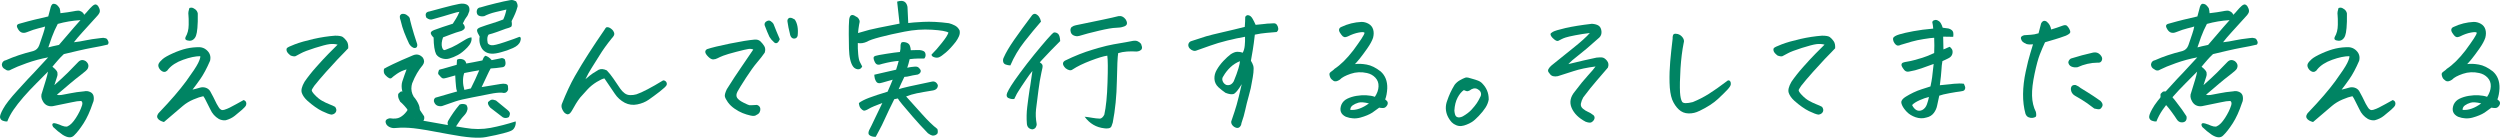 <?xml version="1.0" encoding="UTF-8"?><svg id="_レイヤー_2" xmlns="http://www.w3.org/2000/svg" viewBox="0 0 599.04 33"><defs><style>.cls-1{fill:#008463;stroke-width:0px;}</style></defs><g id="_レイヤー_1-2"><path class="cls-1" d="M14.05,29.78c1.13.54,1.86.69,2.2.46.6-.26,1.24-.91,1.93-1.97.68-1.05,1.18-2.07,1.49-3.06.14-.49.07-.83-.22-1.02-.58,0-1.35.11-2.32.33-.97.22-2.32.5-4.05.83-.58.16-1.12.16-1.62-.02s-.9-.53-1.19-1.07c-.43-.73-.49-1.44-.18-2.14.41-1.31.72-2.33.94-3.06.22-.73.37-1.36.47-1.9-.77.8-1.69,1.73-2.77,2.79-1.08,1.07-2.11,2.17-3.1,3.3-.98,1.14-1.79,2.16-2.41,3.08-.62.91-1.12,1.84-1.48,2.78-.34.02-.69-.04-1.06-.18-.37-.14-.59-.4-.67-.77-.07-.38.18-1.08.76-2.11.55-1.03,1.7-2.51,3.46-4.43.96-1.05,1.79-1.96,2.48-2.71.58-.63,1.07-1.15,1.48-1.55.89-.94,2-2.14,3.35-3.62-1.75.33-3.47.79-5.15,1.39-1.68.6-2.89,1.1-3.64,1.49-.55.38-1.07.36-1.55-.04-.48-.23-.73-.61-.76-1.12.07-.59.41-.94,1.01-1.05,1.87-.84,4.04-1.57,6.52-2.18.7-.21,1.18-.68,1.44-1.41l.9-2.64c.24-.7.41-1.31.5-1.83-.34.12-.88.26-1.62.44-.74.18-1.64.47-2.7.9-1.01.42-1.76.12-2.27-.91-.34-.61-.17-.98.5-1.12,1.49-.42,2.68-.74,3.56-.95.89-.21,1.98-.47,3.28-.77l.47-1.76c.17-.84.43-1.27.79-1.27s.66.12.9.35c.24.23.43.48.58.74.1.38.16.76.18,1.16,1.37-.16,2.35-.3,2.93-.42.59-.12,1.02-.18,1.3-.19.28-.01.56.08.85.26.29.19.49.43.61.74.34-.33.65-.67.95-1.04.3-.36.63-.71.99-1.04.14-.14.32-.26.52-.35.2-.09.4-.07.59.07.22.12.41.39.58.83.17.43.17.8,0,1.11-.17.31-.36.56-.58.77-1.42,1.57-2.57,2.84-3.46,3.81-.89.97-1.57,1.78-2.05,2.41.91-.09,1.86-.25,2.84-.46.86-.19,2.03-.36,3.49-.53l.72-.07c.48.05.78.15.9.32.12.16.22.36.31.6.08.23.03.47-.16.7-.91.23-2.17.49-3.78.77-.89.16-1.99.4-3.31.7-1.01.23-2.15.5-3.42.81-.55.52-1.01.98-1.37,1.41-.22.26-.47.55-.76.88-.19.23-.4.48-.61.74.67.52,1.07.96,1.19,1.34.07.35.05.7-.07,1.04-.12.34-.34,1.01-.65,2.02,1.3-1.15,2.39-2.16,3.28-3.04.89-.88,1.7-1.72,2.45-2.51.53-.54,1.13-.6,1.8-.18.65.54.79,1.15.43,1.83-.14.26-.68.74-1.6,1.44s-1.78,1.39-2.57,2.06-1.86,1.58-3.2,2.72c.29.09.65.11,1.1.04.44-.07,1.15-.2,2.12-.4.97-.2,2.08-.36,3.33-.47.5-.12,1-.06,1.48.18.48.23.75.62.81,1.16.06.54,0,1.01-.2,1.41-.67,2.02-1.42,3.66-2.25,4.94-.83,1.28-1.58,2.23-2.25,2.87-.62.66-1.54.61-2.74-.14-.79-.54-1.55-1.16-2.27-1.86-.24-.38-.28-.65-.11-.83.17-.18.64-.11,1.4.19ZM11.57,11.36c.55-.16,1.4-.36,2.56-.6,1.66-1.94,2.88-3.37,3.67-4.27.79-.9,1.28-1.46,1.48-1.67-1.9.12-3.71.42-5.44.91-.14.26-.4.79-.77,1.58-.37.8-.87,2.14-1.49,4.04Z"/><path class="cls-1" d="M48,13.46c-1.15,0-2.53.29-4.12.86-1.6.57-2.79,1.34-3.58,2.3-.12.23-.32.42-.59.54-.28.13-.58.09-.92-.12-.31-.19-.55-.46-.72-.81-.17-.35-.18-.68-.04-.98.17-.33.48-.69.94-1.09.46-.4,1.27-.86,2.45-1.39,1.18-.53,2.27-.91,3.28-1.14,1.01-.23,2.08-.34,3.2-.32.58.05,1.08.25,1.51.6.43.35.73.74.88,1.18.16.43.17.92.05,1.46-.79,1.83-1.58,3.3-2.36,4.41-.78,1.11-1.4,1.95-1.85,2.51.62-.14,1.21-.29,1.76-.46.46-.14.91-.14,1.37,0,.46.14.82.41,1.08.81.6,1.08,1,1.85,1.21,2.32.2.47.49.98.85,1.55.34.59.77.8,1.3.63.53-.16.98-.35,1.35-.54.37-.2.9-.48,1.58-.84.68-.36,1.27-.69,1.75-.97.31.12.51.29.59.53.08.23.08.47-.02.72-.1.25-.42.61-.97,1.09-.55.48-1.13.96-1.73,1.44-.6.48-1.33.84-2.2,1.07-.58.05-1.12-.06-1.62-.32-.91-.54-1.6-1.31-2.05-2.32-.6-1.15-.97-1.87-1.1-2.18-.13-.3-.32-.62-.56-.95-.62.12-1.42.38-2.38.79-.96.41-1.8.92-2.52,1.53-1.49,1.27-3,2.55-4.54,3.87-.34-.09-.64-.21-.9-.35-.26-.14-.47-.33-.61-.56-.14-.23-.16-.49-.04-.77.12-.28.26-.49.43-.63,2.76-2.88,4.9-5.37,6.43-7.45,1.52-2.09,2.48-3.54,2.88-4.36.4-.82.57-1.37.52-1.65ZM44.47,8.86c.48-.8.73-1.76.74-2.9.01-1.14,0-1.89-.05-2.25-.05-.36-.05-.67,0-.93.07-.33.13-.57.18-.74.02-.14.19-.21.5-.21.29,0,.6.14.94.4.34.27.54.6.61,1,.02,1.45,0,2.61-.09,3.48-.08.87-.19,1.45-.31,1.76-.12.4-.33.72-.63.97-.3.25-.65.35-1.04.32s-.67-.12-.81-.26-.16-.35-.04-.63Z"/><path class="cls-1" d="M80.88,10.69c-.6-.16-1.25-.2-1.94-.11-.7.09-1.86.4-3.49.91-1.63.52-2.76.95-3.38,1.3-.62.35-1.04.57-1.26.67-.22.09-.6.05-1.15-.14-.53-.4-.84-.75-.94-1.05-.1-.3-.09-.54.02-.72s.74-.49,1.91-.93c1.16-.44,2.65-.87,4.46-1.28,1.81-.41,3.55-.67,5.2-.79.94,0,1.55.11,1.85.33.3.22.6.54.9.95.3.41.43.99.38,1.74-.34.38-.66.72-.97,1.02-.31.31-.82.82-1.51,1.55-.7.73-1.64,1.76-2.83,3.09s-2.13,2.45-2.83,3.34c-.29.42-.48.74-.58.95-.1.21.14.62.72,1.23.58.61,1.16,1.08,1.75,1.41.59.33,1.17.6,1.75.83.58.22,1.03.43,1.37.62.31.45.37.85.18,1.21-.19.36-.54.58-1.04.65-.46-.05-1.21-.33-2.27-.84-1.06-.52-2.22-1.34-3.49-2.46-.7-.63-1.15-1.27-1.37-1.92-.22-.64,0-1.53.65-2.65.77-1.12,1.7-2.31,2.81-3.55,1.1-1.24,2.08-2.3,2.93-3.16.85-.87,1.58-1.59,2.18-2.18Z"/><path class="cls-1" d="M101.62,27.84c.1.44.04.81-.16,1.09-.2.28-.55.41-1.03.39-.48-.02-.88-.29-1.19-.81-.19-.33-.64-.97-1.35-1.93s-1.37-1.7-2-2.21c-.29-.49-.45-.91-.49-1.27-.04-.35,0-.59.11-.7.11-.12.25-.25.41-.39.1-.07.23-.11.4-.11.14,0,.31.02.5.07.65.47,1.34,1.17,2.07,2.09.73.93,1.28,1.66,1.66,2.2.37.54.73,1.07,1.06,1.58Z"/><path class="cls-1" d="M97.42,16.63c-.86.23-1.63.59-2.3,1.05-.67.47-1.09.8-1.26.98-.17.16-.38.18-.65.05-.26-.13-.56-.37-.9-.74-.34-.36-.43-.86-.29-1.49.24-.16.94-.53,2.11-1.09,1.16-.56,2.78-1.28,4.84-2.14.91-.37,1.7-.18,2.38.6.19.33.28.63.27.9-.01.27-.11.54-.31.83-.53.63-1,1.3-1.4,1.99-.41.69-.79,1.49-1.15,2.41-.07.21-.12.41-.14.6-.14.89.02,1.75.5,2.57.55.63.97,1.31,1.26,2.04.29.73.25,1.37-.13,1.92-.37.55-.71,1-1.03,1.35,1.3.3,3.13.66,5.51,1.05.89.14,1.75.29,2.59.46-.02-.07-.05-.21-.07-.4-.02-.2.02-.4.14-.62.77-1.34,1.68-2.64,2.74-3.9.53-.21,1.07-.19,1.62.07.31.52.37.97.18,1.37-.07.37-.36.82-.86,1.34-.48.49-1.08,1.31-1.8,2.46l2.16.35c2.11.37,4.15.37,6.12,0,1.97-.38,3.97-.89,6.01-1.55.07.37.02.78-.16,1.23-.18.44-.43.75-.74.91-.29.19-.96.42-2.02.7-1.06.28-2.45.59-4.18.91-1.73.35-4.67.13-8.84-.67-4.16-.8-7-1.28-8.5-1.44-1.5-.16-2.89-.19-4.16-.07-.41.07-.82.05-1.24-.07-.42-.12-.77-.34-1.06-.67-.53-.87-.28-1.4.76-1.58,1.03.16,1.84.09,2.43-.23.59-.32,1.11-.78,1.57-1.39.41-.47.49-1.07.25-1.79-.24-.73-.44-1.2-.61-1.41-.31-.61-.54-1.18-.68-1.72-.19-.82-.19-1.56,0-2.21.36-1.1.71-2.09,1.04-2.95ZM98.03,10.48c-.46-.98-.85-1.89-1.17-2.71-.32-.82-.62-1.79-.88-2.92-.12-.26-.18-.54-.18-.84s.16-.53.47-.67c.41-.07.79,0,1.13.21.35.21.61.47.77.77,0,.14.16.79.47,1.95.31,1.16.76,2.6,1.33,4.31.05.28.02.5-.09.67-.11.16-.28.25-.52.25s-.49-.11-.74-.32-.45-.44-.59-.7ZM112.97,8.96c.14.77-.19,1.58-.99,2.41-.8.83-1.56,1.44-2.27,1.81-.71.38-1.39.66-2.03.84-.55.16-1.13.16-1.75-.02s-1.09-.51-1.42-1c-.38-.77-.59-2.11-.61-4.01-.36-.33-.58-.65-.67-.97-.08-.32.19-.59.81-.83,1.18-.44,2.66-.95,4.46-1.51.24-.37.49-.77.76-1.2s.54-.97.83-1.65c-.34.02-1.03.2-2.09.53-1.06.33-2.47.74-4.25,1.23-.5.21-1.03.09-1.58-.35-.38-.89-.12-1.39.79-1.51,2.21-.61,4-1.08,5.36-1.42,1.37-.34,2.24-.49,2.63-.44,1.18.09,1.68.69,1.51,1.79-.24.73-.46,1.2-.67,1.42-.2.22-.5.73-.88,1.53.29.31.44.62.47.93.02.32-.24.6-.79.86-.94.26-1.76.53-2.47.81-.71.28-1.36.53-1.96.74-.34.96-.41,1.76-.23,2.39s.51.81.99.53c.94-.33,1.8-.72,2.59-1.18s1.45-.85,1.98-1.18c.53-.33,1.02-.52,1.48-.56ZM109.26,20.6c-.07-.63-.13-1.48-.18-2.53-.86.23-1.52.42-1.98.56-.46.14-.79.19-1.01.14-.22-.05-.58-.39-1.08-1.02-.05-.26,0-.55.14-.88l.07-.14.32-.11c.43-.09.86-.21,1.3-.35l2.59-.74c.02-.49.05-.87.07-1.12v-.07c.12-.12.3-.19.54-.21.19-.02.41-.01.65.04.58.12.92.47,1.04,1.05.48-.09,1.06-.2,1.75-.32.68-.12,1.39-.26,2.11-.42.07-.21.16-.42.27-.63.11-.21.26-.37.45-.49.5.12,1.01.47,1.51,1.05.86-.16,1.56-.3,2.09-.42.34-.14.68-.07,1.04.21.19.54.23.99.13,1.35-.11.36-.39.56-.85.58-.89.14-1.78.23-2.66.28-.26.45-.52.95-.77,1.51-.25.56-.71,1.55-1.39,2.95,1.54-.23,3.04-.48,4.5-.74.48-.09.89-.1,1.24-.02.35.08.53.25.56.51.02.26.04.49.05.7s-.1.45-.34.7c-.24.26-.64.32-1.19.18-.79-.02-1.72.08-2.77.3-1.06.22-2.48.5-4.28.84-1.8.34-3.16.66-4.09.97-.92.31-2,.68-3.22,1.12-1.03.12-1.67-.28-1.91-1.2-.02-.56.25-.88.83-.95,1.01-.28,1.97-.56,2.88-.84.43-.14,1.06-.32,1.87-.53-.17-.37-.26-.82-.29-1.34ZM114.84,16.84c-.41.05-.92.14-1.53.26-.61.13-1.3.26-2.07.4-.22.61-.31,1.27-.29,1.97,0,.63.11,1.32.32,2.07.48-.12,1-.23,1.55-.35.72-1.41,1.39-2.86,2.02-4.36ZM121.32,2.29c-.65.14-1.51.34-2.57.6-1.07.26-1.97.59-2.72.98-.48.09-.91.06-1.28-.11-.37-.16-.55-.53-.52-1.09.07-.56.38-.87.94-.91.94-.28,2.11-.6,3.53-.95,1.42-.35,2.59-.61,3.53-.77.12-.02.24-.04.36-.04.31,0,.67.11,1.08.32.38.63.47,1.16.25,1.58-.19.77-.64,1.83-1.33,3.16.12.77.08,1.23-.13,1.37-.2.14-.63.29-1.28.46-.55.21-1.24.46-2.07.76-.83.29-1.49.5-2,.62-.36.4-.44,1.07-.25,2l.04.11c.14.23.43.39.86.46s1.48-.18,3.15-.74c1.67-.56,2.85-.98,3.55-1.27.36.05.43.4.22,1.05-.22.66-.8,1.2-1.76,1.63-.96.43-1.91.77-2.84,1-.91.26-1.68.38-2.3.35-.62-.02-1.18-.21-1.66-.56-.38-.28-.67-.64-.86-1.09-.07-.14-.13-.28-.18-.42-.22-.66-.26-1.34-.14-2.04-.38-.61-.59-1.08-.63-1.41-.04-.33.23-.6.81-.81,1.03-.37,1.96-.69,2.79-.93.83-.25,1.72-.56,2.68-.93.34-.73.59-1.52.76-2.39ZM116.93,24.47c.36-.35.66-.54.9-.58.24-.04.58.03,1.01.19.91.73,1.82,1.48,2.74,2.25.31.23.5.47.58.7.07.23,0,.57-.22,1.02-.48.28-.96.3-1.44.07-1.01-.8-2.02-1.57-3.02-2.32-.46-.52-.64-.96-.54-1.34Z"/><path class="cls-1" d="M140.28,18.98c.79-.68,1.37-1.14,1.75-1.39s.83-.53,1.39-.86c.55-.28,1.21-.23,1.98.14.5.52,1.02,1.15,1.55,1.92.53.76,1.08,1.58,1.66,2.44.29.42.63.79,1.03,1.09.4.31.85.46,1.37.47.52.01,1.01-.05,1.49-.19.7-.23,1.58-.63,2.66-1.2,1.08-.56,2.33-1.28,3.74-2.14.31,0,.55.12.72.35.17.23.2.49.11.77-.12.28-.68.81-1.67,1.58-1,.77-1.88,1.42-2.65,1.95-.77.53-1.67.9-2.72,1.11-1.04.21-2.03.08-2.97-.39-1.01-.54-1.81-1.27-2.41-2.18-.82-1.24-1.64-2.46-2.48-3.66-.38.05-1,.33-1.84.84-.84.52-1.57,1.1-2.18,1.76-.61.66-1.21,1.31-1.78,1.97-.38.49-.73.99-1.03,1.49-.3.5-.55.94-.76,1.32-.2.38-.4.67-.58.88-.18.21-.4.33-.67.35-.38-.09-.68-.29-.9-.58-.22-.29-.37-.6-.47-.91-.1-.32-.1-.64,0-.97,1.06-2.67,2.11-4.92,3.15-6.73,1.04-1.82,2.13-3.6,3.26-5.36,1.13-1.76,2.41-3.68,3.85-5.77.14-.3.31-.49.5-.56h.22c.12,0,.26.04.43.11.24.12.46.27.65.46.19.16.34.39.45.69.11.29.08.57-.09.83-.17.26-.34.47-.5.63-1.15,1.43-2.1,2.75-2.84,3.96-.74,1.21-1.39,2.24-1.94,3.09-.55.86-1.04,1.75-1.48,2.69Z"/><path class="cls-1" d="M180.51,11.88c-.34-.16-.73-.21-1.19-.14-.46.07-1.42.29-2.88.67-1.46.38-2.51.69-3.13.93-.62.25-1.09.45-1.39.62-.3.16-.64.26-1.03.28-.36,0-.76-.22-1.19-.65-.43-.43-.67-.8-.7-1.09-.04-.29.1-.53.41-.72,1.1-.37,2.94-.82,5.51-1.34,2.57-.52,4.52-.83,5.87-.95.6-.05,1.07.09,1.42.42.35.33.65.71.92,1.14.26.43.3.96.11,1.56-.48.7-1.09,1.49-1.84,2.36-.74.87-1.63,2.1-2.66,3.69-1.03,1.59-1.7,2.68-2.02,3.27-.31.59-.35,1.08-.11,1.48.24.4.75.79,1.53,1.18.78.39,1.25.59,1.42.62.17.02.77,0,1.8-.07.22.05.4.15.56.32.16.16.25.37.27.62.02.25-.03.51-.16.79-.13.28-.37.49-.7.63-.31.28-.8.35-1.48.19-.67-.15-1.31-.35-1.93-.6-.61-.25-1.24-.59-1.89-1.04-.65-.44-1.19-.96-1.62-1.55-.41-.59-.65-1.05-.72-1.39-.07-.34.08-.92.47-1.74,1.25-1.99,2.46-3.84,3.64-5.54,1.18-1.7,2.08-3.02,2.7-3.96ZM186.85,9.39c-.22.54-.46.85-.72.93-.26.08-.5,0-.72-.26-.41-.35-.76-.76-1.04-1.23-.38-.82-.73-1.65-1.04-2.5-.22-.42-.17-.78.14-1.09.46-.35.85-.41,1.19-.18.34.23.56.46.68.67.53,1.36,1.03,2.58,1.51,3.66ZM189.26,8.02c-.26-1.01-.44-1.9-.54-2.67-.12-.47-.01-.81.32-1.02.1-.05.2-.07.32-.07.29,0,.65.14,1.08.42.31.45.53,1,.65,1.67s.13,1.4.04,2.2c-.1.38-.31.6-.63.67-.32.07-.59,0-.81-.21-.22-.21-.36-.54-.43-.98Z"/><path class="cls-1" d="M205.62,7.91c1.18-.33,2.07-.58,2.68-.76s3.03-.67,7.25-1.49c-.19-1.69-.38-3.45-.58-5.27.36-.12.68-.18.97-.18.82,0,1.32.48,1.51,1.44.07,1.12.13,2.41.18,3.87.6-.09,1.79-.19,3.58-.28,1.79-.09,3.85.01,6.17.32.48.12.96.31,1.44.56.43.23.77.56,1.01.98l.11.21c.1.47.04.93-.16,1.39-.2.46-.46.9-.77,1.32-.82,1.05-1.6,1.9-2.36,2.55-.76.65-1.31,1.03-1.66,1.16-.35.13-.73.12-1.15-.02-.42-.14-.63-.35-.63-.63.82-.8,1.64-1.73,2.48-2.81.43-.54.78-1.01,1.04-1.41.26-.42.44-.77.54-1.05-.5-.33-1.83-.56-3.98-.69-2.15-.13-4.33.02-6.55.46-2.22.43-4.15.87-5.8,1.3-1.64.43-2.71.8-3.19,1.11-.77.35-1.5.46-2.2.32-.02.87,0,1.75.09,2.65.08.9.22,1.53.4,1.88.18.35.37.72.56,1.09-.24.49-.6.72-1.08.67-.48-.07-.86-.3-1.13-.69-.28-.39-.5-.94-.67-1.67-.17-.73-.26-1.59-.29-2.58-.02-1-.04-2.17-.05-3.53-.01-1.36.02-2.5.09-3.41.14-1.2.7-1.44,1.66-.74.26.09.48.28.65.54.17.27.23.52.2.76-.04.23-.08.46-.13.67-.12.7-.2,1.36-.25,1.97ZM209.87,32.77c-.5.05-.97-.05-1.39-.28-.42-.23-.5-.66-.23-1.27.36-.68.77-1.52,1.24-2.53.47-1.01,1.11-2.34,1.93-4.01-.74.28-1.38.53-1.91.74-.53.21-1.12.5-1.76.88-.36.19-.64.25-.85.18-.2-.07-.43-.25-.67-.53-.24-.28-.38-.7-.43-1.27.55-.42,1.37-.84,2.45-1.25,1.08-.41,2.56-.9,4.43-1.46.6-1.36,1.01-2.32,1.22-2.88-.91.26-1.73.49-2.45.7-.41.14-.75.18-1.03.11-.28-.07-.5-.32-.67-.74-.1-.21-.16-.42-.18-.63-.05-.21-.07-.42-.07-.63.53-.14,1.19-.29,1.98-.46.84-.19,1.92-.43,3.24-.74.17-.52.3-.95.4-1.3.1-.4.17-.67.22-.81-1.1.07-2.41.31-3.92.7-.48.19-.86.25-1.13.19-.28-.06-.5-.27-.68-.63-.18-.36-.28-.67-.29-.93-.01-.26.14-.44.47-.54.32-.11,1.19-.27,2.59-.49,1.4-.22,2.49-.37,3.26-.44.12-.52.17-.97.14-1.35-.02-.39.07-.71.29-.97.38-.09.77-.06,1.17.09.4.15.66.4.79.76s.2.7.2,1.05c.43,0,.94-.01,1.51-.04.5-.02.91.01,1.22.11l.14.07c.38.09.61.36.67.79.06.43-.04.79-.31,1.07h-1.62c-.43,0-1.06.05-1.87.14-.17.73-.36,1.42-.58,2.07.36-.09.68-.16.97-.19s.58-.06.88-.09c.3-.02.53.01.7.11.17.09.34.26.5.49.19.21.24.45.14.7-.1.26-.32.46-.68.6-.91.14-1.56.26-1.94.37-.38.11-.8.17-1.26.19-.58,1.17-1.03,2.16-1.37,2.95.38-.14,1.24-.36,2.57-.67,1.33-.3,3.09-.68,5.27-1.12.72-.19,1.24.08,1.55.81.02.33-.07.6-.27.83-.2.22-.49.37-.85.44-1.73.28-3.03.51-3.91.69s-1.73.43-2.57.76c1.32,1.45,2.62,2.9,3.91,4.34,1.28,1.44,2.48,2.6,3.58,3.46.12.37.13.73.04,1.05-.26.35-.65.53-1.15.53-.41-.09-.79-.28-1.15-.56-1.3-1.34-2.51-2.65-3.64-3.96-1.13-1.3-1.98-2.3-2.56-3.01-.58-.7-.91-1.16-1.01-1.37l-.86.18c-.94,1.88-1.67,3.41-2.21,4.61s-1,2.13-1.37,2.79c-.37.67-.65,1.2-.85,1.6Z"/><path class="cls-1" d="M248.14,3.34c.67.28,1.1.89,1.3,1.83-1.25,1.43-2.57,3.03-3.96,4.8-1.39,1.77-2.52,3.67-3.38,5.71-.38-.02-.75-.09-1.1-.21-.35-.12-.56-.35-.63-.7-.07-.35-.02-.68.14-.98.48-1.12,1.31-2.53,2.48-4.22,1.18-1.69,2.63-3.68,4.36-5.98.19-.19.4-.28.61-.28.05,0,.11.01.18.04ZM252.56,7.77c.38-.02.71.09.99.35.28.26.44.83.49,1.72-1.51,1.5-2.98,3.01-4.39,4.54l-.5.56c.38.23.6.47.65.7.07.23-.01.8-.25,1.69-.12.52-.25,1.21-.4,2.07-.1.63-.2,1.37-.32,2.21-.26,1.95-.46,3.48-.58,4.59s-.07,2.26.14,3.43c.05.26-.01.54-.18.84-.17.3-.46.48-.86.53-.82-.12-1.25-.59-1.3-1.41-.1-1.31-.07-2.63.09-3.94s.35-2.77.59-4.36c.05-.21.08-.41.11-.6.22-1.38.4-2.61.54-3.69-.53.66-1,1.29-1.4,1.9-1.03,1.5-1.7,2.52-2.02,3.06-.1.16-.2.34-.32.53-.19.38-.4.79-.61,1.23-.48.05-.9-.01-1.26-.18l-.18-.07c-.41-.21-.49-.62-.25-1.23.19-.44.5-1.01.94-1.71.43-.69,1.16-1.74,2.2-3.15s2.14-2.83,3.31-4.27c1.18-1.44,2.21-2.67,3.1-3.69.89-1.02,1.45-1.58,1.69-1.67ZM267.93,12.76c-.14.84-.25,3.06-.31,6.64s-.39,6.91-.99,9.98c-.07.26-.17.54-.29.84-.12.3-.37.48-.74.53-.37.05-.69.05-.95,0-1.97-.21-3.55-1.14-4.75-2.78.53.05,1.12.13,1.76.25.65.12,1.3.19,1.94.21.41-.09.74-.41,1.01-.95.41-1.83.67-4.4.77-7.72.11-3.32.09-5.45-.05-6.42-.89.12-2.22.52-4,1.2-1.78.68-3.22,1.38-4.32,2.11-.43.33-.98.23-1.66-.28-.12-.12-.22-.22-.29-.32-.5-.63-.47-1.14.11-1.51,2.35-1.15,4.57-2.03,6.66-2.64.46-.14.89-.27,1.3-.39,1.49-.42,2.71-.71,3.67-.88,1.25-.21,2.27-.39,3.06-.53s1.36-.25,1.69-.32c.74-.12,1.37.13,1.87.74.07.26.14.47.2.65.06.18.04.38-.05.62-.29.35-.71.54-1.26.56-.74-.05-1.49-.05-2.25,0-.76.05-1.47.18-2.14.39ZM258.54,8.61c-.41.12-.83.08-1.28-.12-.44-.2-.69-.56-.74-1.07-.07-.3,0-.61.22-.91.36-.26.71-.41,1.04-.46,2.64-.54,4.8-.98,6.48-1.34s2.92-.63,3.71-.84c.7-.12,1.27.13,1.73.74.6.94.42,1.54-.54,1.79-.43.16-1.03.25-1.78.26-.76.01-2.1.24-4.03.69-1.93.45-3.53.87-4.81,1.27Z"/><path class="cls-1" d="M300.68,8.3c-.17,1.5-.33,2.72-.49,3.66-.16.94-.31,1.81-.45,2.6.26.42.45.81.56,1.18.11.36.12.91.04,1.65-.08.74-.2,1.45-.34,2.13-.14,1.01-.4,2.14-.76,3.41s-.64,2.39-.85,3.38c-.2.98-.51,2.05-.92,3.2-.02.33-.14.62-.36.86-.22.25-.49.33-.83.26-.36-.09-.67-.28-.92-.56s-.37-.6-.34-.95c.6-1.73,1.04-3.08,1.31-4.04.28-.96.68-2.6,1.21-4.92-.86,1.43-1.52,2.21-1.96,2.36-.44.14-1.09.05-1.93-.28-.62-.42-1.2-.88-1.73-1.37-.58-.56-.88-1.22-.92-1.97-.04-.75.15-1.48.56-2.18.43-.75.97-1.46,1.6-2.13.64-.67,1.22-1.2,1.75-1.6.58-.37,1.09-.57,1.55-.58.46-.01.89.06,1.3.23.26-.42.43-.98.5-1.69.07-.7.1-1.42.07-2.14-1.34.23-2.77.54-4.28.91-1.51.38-2.86.78-4.05,1.21-1.19.43-2.26.81-3.22,1.14-.29.14-.59.16-.92.05-.32-.11-.59-.28-.81-.53s-.32-.53-.32-.86c.07-.52.38-.83.94-.95,1.44-.49,2.56-.85,3.37-1.09.8-.23,2.12-.56,3.96-.98s3.59-.84,5.27-1.27c.07-.91.11-1.71.11-2.39.17-.28.38-.42.65-.42.05,0,.11.01.18.04.34.07.64.33.9.77.26.45.52.95.76,1.51.91-.07,1.61-.14,2.09-.21.48-.07.94-.11,1.37-.11.26-.02.56-.04.88-.05.32-.01.58.11.76.37.18.26.29.54.32.86.04.32-.09.6-.38.86-.77.07-1.58.14-2.45.21s-1.79.21-2.77.42ZM297.11,14.66c-.84.33-1.6.81-2.27,1.44-.67.63-1.24,1.35-1.69,2.14-.29.38-.35.77-.18,1.2s.46.73.86.91c.77.19,1.37-.11,1.8-.88.5-1.22.88-2.24,1.12-3.08.24-.83.36-1.41.36-1.74Z"/><path class="cls-1" d="M324.67,15.36c.77-.12,1.7-.08,2.79.11,1.09.19,2.21.74,3.37,1.65,1.1.98,1.63,2.33,1.58,4.04-.05,1.05-.22,1.95-.5,2.67.17.12.32.26.47.42.19.26.2.56.04.91-.26.47-.59.71-.97.72-.38.01-.71-.02-.97-.09-.62.47-1.18.87-1.66,1.2-.74.47-1.69.86-2.84,1.18s-2.32.25-3.49-.19c-1.22-.59-1.58-1.55-1.08-2.88.29-.66.77-1.14,1.44-1.46s1.4-.54,2.18-.67c.78-.13,1.57-.18,2.36-.14s1.48.16,2.05.37c.55-.82.85-1.65.88-2.48.04-.83-.22-1.53-.76-2.11-.54-.57-1.21-.94-2-1.11-1.34-.3-2.65-.25-3.91.18s-2.13.89-2.61,1.41c-.31.21-.6.34-.86.39-.26.05-.49,0-.67-.12-.18-.13-.34-.26-.49-.4-.14-.14-.26-.33-.34-.58-.08-.25-.13-.46-.13-.63s.09-.33.27-.47.35-.27.52-.39c.17-.12.31-.25.43-.39,1.44-.94,2.94-2.41,4.5-4.43.86-1.17,1.52-2.11,1.98-2.81.46-.7.7-1.17.72-1.41-.12-.19-.59-.2-1.4-.05-.82.15-1.67.45-2.56.9-.19.09-.4.16-.61.19-.22.04-.43-.03-.65-.19-.22-.21-.43-.49-.65-.83-.22-.34-.29-.63-.22-.88.07-.25.25-.43.54-.54,1.54-.73,3.14-1.12,4.82-1.2.6,0,1.17.15,1.71.46.54.31.9.76,1.08,1.35.18.6.17,1.26-.02,1.99-.24.73-.71,1.59-1.42,2.6-.71,1.01-1.29,1.79-1.75,2.36-.46.56-.85,1.02-1.19,1.37ZM323.55,26.33c.7.07,1.42-.03,2.18-.3.76-.27,1.52-.69,2.29-1.25-1.13-.28-1.97-.34-2.52-.18-.55.16-1.01.38-1.39.65-.37.27-.56.63-.56,1.07Z"/><path class="cls-1" d="M356.73,23.8c-.12.7-.38,1.37-.79,2-.41.63-.95,1.3-1.62,2s-1.22,1.18-1.64,1.44c-.42.26-.85.47-1.28.63-.38.16-.79.27-1.21.32-.42.05-.84-.02-1.26-.19s-.77-.4-1.06-.69c-.43-.47-.77-.99-1.03-1.56-.25-.57-.38-1.17-.4-1.78-.01-.61.09-1.21.31-1.79.22-.66.47-1.3.76-1.93.29-.63.64-1.28,1.04-1.93.34-.44.76-.81,1.26-1.09s.89-.47,1.15-.56c.14-.07.3-.11.47-.11.1,0,.22.01.36.04.29.09.64.19,1.06.3s.86.25,1.31.42c.46.18.83.44,1.12.79.43.45.78.97,1.04,1.58.26.61.4,1.31.4,2.11ZM350.75,21.59c-.55.38-1.05.98-1.49,1.81-.44.83-.7,1.87-.77,3.11.07.75.22,1.21.43,1.39.22.18.47.25.76.23.29-.02.56-.11.83-.25.86-.49,1.57-1.03,2.11-1.62s.96-1.11,1.26-1.56c.3-.46.57-.94.81-1.46.17-.28.23-.57.18-.88-.05-.3-.2-.56-.47-.77-.55-.47-1.15-.54-1.8-.21-.34.26-.62.41-.86.46-.24.05-.56-.04-.97-.25Z"/><path class="cls-1" d="M382.32,15.93c-2.04.26-3.79.63-5.26,1.11-1.46.48-2.72.89-3.78,1.21-.41.09-.79.09-1.15,0-.36-.09-.66-.34-.9-.74-.31-.3-.38-.62-.2-.95.18-.33.43-.62.74-.88,1.46-1.2,3.17-2.57,5.11-4.11s3.3-2.77,4.07-3.66c-1.2.14-2.36.32-3.49.54-1.13.22-1.89.4-2.29.53-.4.13-.73.26-.99.4-.26.14-.52.27-.76.39-.24.12-.55.02-.94-.28-.38-.3-.64-.57-.77-.79-.13-.22-.19-.4-.18-.54.01-.14.2-.32.56-.53.41-.23,1.42-.54,3.02-.91,1.61-.37,3.72-.71,6.34-1.02.72.05,1.27.21,1.64.47.37.27.59.71.65,1.32.06.61-.11,1.11-.52,1.51-2.28,2.04-3.95,3.46-5.02,4.27s-1.87,1.51-2.39,2.09c2.66-.66,4.91-1.17,6.73-1.55.41-.05.83-.06,1.26-.05.43.01.85.28,1.26.79.38.47.46,1.02.22,1.65-.77.91-1.65,1.94-2.65,3.08-1,1.14-2.08,2.49-3.26,4.06-.29.52-.47,1.01-.56,1.48-.08.47.07.87.47,1.21.4.34.82.6,1.26.79.44.19.8.4,1.06.63.26.14.42.33.47.58.05.25,0,.49-.14.72-.14.23-.35.42-.61.56s-.72.09-1.37-.14c-1.66-.87-2.77-1.97-3.35-3.3-.58-1.34-.32-2.65.76-3.94,1.2-1.59,2.24-2.87,3.13-3.83.89-.96,1.5-1.69,1.84-2.18Z"/><path class="cls-1" d="M407.19,26.58c-.82.42-1.68.62-2.59.6-.91-.02-1.69-.34-2.34-.95s-1.18-1.39-1.58-2.36c-.38-1.01-.59-2.37-.63-4.1-.04-1.72.02-3.4.16-5.03.14-1.63.34-3.45.58-5.47-.02-.49.05-.84.22-1.05.1-.09.25-.14.47-.14.14,0,.32.02.54.07.48.14.88.43,1.19.86.31.43.38.87.22,1.32-.36,1.78-.61,3.83-.76,6.15-.14,2.32-.18,4.21-.11,5.66.07,1.05.23,1.8.49,2.23.25.43,1.11.46,2.57.09,1.37-.56,2.64-1.21,3.82-1.95s2.71-1.82,4.61-3.25c.24-.02.42.05.54.23.12.18.17.41.14.7-.02.29-.26.69-.72,1.2-.46.5-1.23,1.27-2.32,2.29-1.09,1.02-2.59,1.99-4.48,2.9Z"/><path class="cls-1" d="M437.17,10.69c-.6-.16-1.25-.2-1.94-.11-.7.09-1.86.4-3.49.91-1.63.52-2.76.95-3.38,1.3-.62.35-1.04.57-1.26.67-.22.09-.6.05-1.15-.14-.53-.4-.84-.75-.94-1.05-.1-.3-.09-.54.02-.72s.74-.49,1.91-.93c1.16-.44,2.65-.87,4.46-1.28,1.81-.41,3.55-.67,5.2-.79.94,0,1.55.11,1.85.33.3.22.6.54.9.95.3.41.43.99.38,1.74-.34.38-.66.72-.97,1.02-.31.31-.82.82-1.51,1.55-.7.73-1.64,1.76-2.83,3.09s-2.13,2.45-2.83,3.34c-.29.42-.48.74-.58.95-.1.21.14.62.72,1.23.58.61,1.16,1.08,1.75,1.41.59.33,1.17.6,1.75.83.58.22,1.03.43,1.37.62.31.45.37.85.18,1.21-.19.36-.54.58-1.04.65-.46-.05-1.21-.33-2.27-.84-1.06-.52-2.22-1.34-3.49-2.46-.7-.63-1.15-1.27-1.37-1.92-.22-.64,0-1.53.65-2.65.77-1.12,1.7-2.31,2.81-3.55,1.1-1.24,2.08-2.3,2.93-3.16.85-.87,1.58-1.59,2.18-2.18Z"/><path class="cls-1" d="M463.32,15.33c-.96.35-1.94.7-2.93,1.05-1,.35-1.99.61-2.97.77-.48.09-.86-.04-1.15-.4-.29-.36-.48-.67-.58-.91-.1-.25-.08-.46.04-.65.1-.16.48-.3,1.15-.4.67-.11,1.29-.24,1.85-.4.56-.16,1.19-.35,1.87-.54.68-.2,1.64-.58,2.86-1.14.02-.68.04-1.28.04-1.81s-.01-1.14-.04-1.85c-.53.02-1.35.12-2.47.3s-2.09.38-2.92.62c-.83.23-1.7.49-2.61.77-.22.12-.43.18-.65.18s-.42-.09-.61-.28c-.19-.19-.35-.42-.47-.7-.12-.28-.16-.56-.11-.84.19-.33.69-.62,1.49-.86.8-.25,1.93-.5,3.37-.77,1.44-.27,3.02-.47,4.75-.62-.05-.61-.12-1.11-.22-1.51.02-.28.22-.46.58-.53.07-.02.14-.04.22-.04.26,0,.54.11.83.32.34.26.62.77.86,1.55.7.09,1.15.15,1.37.18.29.07.55.19.77.37.23.18.36.41.4.7.04.29.03.6-.02.93-.82,0-1.62-.01-2.41-.04.02.75.05,1.77.07,3.06.46-.19.95-.4,1.48-.63.19.12.37.29.52.53.16.23.22.54.18.91-.04.38-.2.7-.49.98-.12.16-.77.5-1.94,1.02-.12.68-.2,1.38-.23,2.11-.04.73-.16,1.95-.38,3.66,1.3-.14,2.43-.26,3.4-.35.97-.09,1.76-.09,2.36,0,.24.49.35.84.32,1.04-.02.2-.1.37-.23.51-.13.14-.46.24-.99.3-.53.06-1.37.19-2.52.4-1.15.21-1.98.41-2.48.6-.17.87-.34,1.64-.5,2.32-.12.66-.39,1.27-.81,1.83-.42.56-1.01.93-1.78,1.09-.84.26-1.7.23-2.59-.07-.86-.31-1.56-.73-2.09-1.28s-.91-1.08-1.13-1.58c-.23-.5-.26-.88-.09-1.14.14-.3.48-.62,1.01-.95.53-.33,1.12-.65,1.78-.97.66-.32,1.33-.58,2-.79.67-.21,1.37-.43,2.09-.67.19-.87.32-1.6.4-2.2.07-.6.19-1.65.36-3.15ZM462.2,23.24c-.65.14-1.39.4-2.23.77-.84.38-1.44.76-1.8,1.16.26.56.61.96,1.03,1.2.42.23.88.23,1.39,0,.53-.28.91-.74,1.13-1.37s.39-1.22.49-1.76Z"/><path class="cls-1" d="M487.14,10.62c-.6.07-1.12.05-1.55-.07-.48-.21-.81-.41-.99-.6-.18-.19-.3-.44-.36-.77-.06-.33.2-.57.77-.74.55-.05,1.09-.08,1.62-.11.53-.02,1.14-.14,1.84-.35.34-1.27.54-2.05.61-2.36.22-.42.48-.63.79-.63.17,0,.35.06.54.18.6.49.96,1.12,1.08,1.9.94-.28,1.78-.56,2.52-.84.58-.23.97-.27,1.19-.11.22.16.43.43.63.79.2.36.28.66.22.88-.06.22-.4.47-1.03.76-1.1.4-1.96.69-2.57.86-.61.18-1.42.42-2.43.72-.46.98-.88,1.97-1.26,2.95-.38.98-.8,2.51-1.24,4.59-.44,2.07-.65,3.83-.61,5.27s.34,2.74.92,3.88c.14.68.11,1.08-.09,1.2-.2.12-.44.19-.72.23s-.58-.01-.92-.14c-.34-.13-.59-.4-.76-.83-.41-1.48-.6-3.06-.58-4.76.02-1.7.23-3.48.63-5.34s.76-3.33,1.1-4.39c.34-1.07.55-1.79.65-2.16ZM503.66,14.41c-.17.47-.5.67-1.01.6-1.68.02-3.29.39-4.82,1.09-.53.09-1.01.05-1.46-.14-.44-.19-.7-.53-.77-1.02.05-.37.25-.68.61-.91,1.78-.56,3.56-1.04,5.36-1.44.67-.12,1.22.05,1.66.51s.58.9.43,1.32ZM497.4,20.39c.46.19.84.42,1.15.7,1.27.77,2.3,1.42,3.1,1.95s1.34.91,1.66,1.14c.48.49.62.93.43,1.3-.19.38-.4.6-.61.67-.22.07-.65.02-1.3-.14-.41-.33-.98-.75-1.71-1.27-.73-.52-1.72-1.12-2.97-1.83-.58-.35-.89-.87-.94-1.55.02-.75.42-1.08,1.19-.98Z"/><path class="cls-1" d="M523.91,27.84c.1.44.04.81-.16,1.09-.2.28-.55.41-1.03.39-.48-.02-.88-.29-1.19-.81-.19-.33-.64-.97-1.35-1.93s-1.37-1.7-2-2.21c-.29-.49-.45-.91-.49-1.27-.04-.35,0-.59.11-.7.11-.12.25-.25.41-.39.1-.07.23-.11.4-.11.14,0,.31.02.5.07.65.47,1.34,1.17,2.07,2.09.73.93,1.28,1.66,1.66,2.2.37.54.73,1.07,1.06,1.58Z"/><path class="cls-1" d="M529.02,29.78c1.13.54,1.86.69,2.2.46.6-.26,1.24-.91,1.93-1.97.68-1.05,1.18-2.07,1.49-3.06.14-.49.07-.83-.22-1.02-.58,0-1.35.11-2.32.33-.97.22-2.32.5-4.05.83-.58.16-1.12.16-1.62-.02s-.9-.53-1.19-1.07c-.43-.73-.49-1.44-.18-2.14.41-1.31.72-2.33.94-3.06.22-.73.37-1.36.47-1.9-.77.8-1.69,1.73-2.77,2.79-1.08,1.07-2.11,2.17-3.1,3.3-.98,1.14-1.79,2.16-2.41,3.08-.62.91-1.12,1.84-1.48,2.78-.34.02-.69-.04-1.06-.18-.37-.14-.59-.4-.67-.77-.07-.38.18-1.08.76-2.11.55-1.03,1.7-2.51,3.46-4.43.96-1.05,1.79-1.96,2.48-2.71.58-.63,1.07-1.15,1.48-1.55.89-.94,2-2.14,3.35-3.62-1.75.33-3.47.79-5.15,1.39-1.68.6-2.89,1.1-3.64,1.49-.55.38-1.07.36-1.55-.04-.48-.23-.73-.61-.76-1.12.07-.59.41-.94,1.01-1.05,1.87-.84,4.04-1.57,6.52-2.18.7-.21,1.18-.68,1.44-1.41l.9-2.64c.24-.7.41-1.31.5-1.83-.34.12-.88.26-1.62.44-.74.18-1.64.47-2.7.9-1.01.42-1.76.12-2.27-.91-.34-.61-.17-.98.5-1.12,1.49-.42,2.68-.74,3.56-.95.89-.21,1.98-.47,3.28-.77l.47-1.76c.17-.84.43-1.27.79-1.27s.66.12.9.35c.24.23.43.48.58.74.1.38.16.76.18,1.16,1.37-.16,2.35-.3,2.93-.42.59-.12,1.02-.18,1.3-.19.28-.01.56.08.85.26.29.19.49.43.61.74.34-.33.65-.67.95-1.04.3-.36.63-.71.99-1.04.14-.14.32-.26.52-.35.2-.09.4-.07.59.07.22.12.41.39.58.83.17.43.17.8,0,1.11-.17.31-.36.56-.58.77-1.42,1.57-2.57,2.84-3.46,3.81-.89.97-1.57,1.78-2.05,2.41.91-.09,1.86-.25,2.84-.46.86-.19,2.03-.36,3.49-.53l.72-.07c.48.05.78.15.9.32.12.16.22.36.31.6.08.23.03.47-.16.7-.91.23-2.17.49-3.78.77-.89.16-1.99.4-3.31.7-1.01.23-2.15.5-3.42.81-.55.52-1.01.98-1.37,1.41-.22.26-.47.55-.76.88-.19.23-.4.48-.61.74.67.52,1.07.96,1.19,1.34.07.35.05.7-.07,1.04-.12.34-.34,1.01-.65,2.02,1.3-1.15,2.39-2.16,3.28-3.04.89-.88,1.7-1.72,2.45-2.51.53-.54,1.13-.6,1.8-.18.65.54.79,1.15.43,1.83-.14.26-.68.74-1.6,1.44s-1.78,1.39-2.57,2.06-1.86,1.58-3.2,2.72c.29.09.65.11,1.1.04.44-.07,1.15-.2,2.12-.4.97-.2,2.08-.36,3.33-.47.5-.12,1-.06,1.48.18.48.23.75.62.81,1.16.06.54,0,1.01-.2,1.41-.67,2.02-1.42,3.66-2.25,4.94-.83,1.28-1.58,2.23-2.25,2.87-.62.66-1.54.61-2.74-.14-.79-.54-1.55-1.16-2.27-1.86-.24-.38-.28-.65-.11-.83.17-.18.64-.11,1.4.19ZM526.54,11.36c.55-.16,1.4-.36,2.56-.6,1.66-1.94,2.88-3.37,3.67-4.27.79-.9,1.28-1.46,1.48-1.67-1.9.12-3.71.42-5.44.91-.14.26-.4.79-.77,1.58-.37.8-.87,2.14-1.49,4.04Z"/><path class="cls-1" d="M562.96,13.46c-1.15,0-2.53.29-4.12.86-1.6.57-2.79,1.34-3.58,2.3-.12.23-.32.42-.59.54-.28.13-.58.09-.92-.12-.31-.19-.55-.46-.72-.81-.17-.35-.18-.68-.04-.98.17-.33.48-.69.94-1.09.46-.4,1.27-.86,2.45-1.39,1.18-.53,2.27-.91,3.28-1.14,1.01-.23,2.08-.34,3.2-.32.58.05,1.08.25,1.51.6.43.35.73.74.88,1.18.16.43.17.92.05,1.46-.79,1.83-1.58,3.3-2.36,4.41-.78,1.11-1.4,1.95-1.85,2.51.62-.14,1.21-.29,1.76-.46.46-.14.91-.14,1.37,0,.46.14.82.41,1.08.81.6,1.08,1,1.85,1.21,2.32.2.47.49.98.85,1.55.34.59.77.8,1.3.63.53-.16.98-.35,1.35-.54.37-.2.9-.48,1.58-.84.68-.36,1.27-.69,1.75-.97.31.12.51.29.59.53.08.23.08.47-.02.72-.1.25-.42.61-.97,1.09-.55.48-1.13.96-1.73,1.44-.6.48-1.33.84-2.2,1.07-.58.05-1.12-.06-1.62-.32-.91-.54-1.6-1.31-2.05-2.32-.6-1.15-.97-1.87-1.1-2.18-.13-.3-.32-.62-.56-.95-.62.12-1.42.38-2.38.79-.96.41-1.8.92-2.52,1.53-1.49,1.27-3,2.55-4.54,3.87-.34-.09-.64-.21-.9-.35-.26-.14-.47-.33-.61-.56-.14-.23-.16-.49-.04-.77.12-.28.26-.49.43-.63,2.76-2.88,4.9-5.37,6.43-7.45,1.52-2.09,2.48-3.54,2.88-4.36.4-.82.57-1.37.52-1.65ZM559.44,8.86c.48-.8.73-1.76.74-2.9.01-1.14,0-1.89-.05-2.25-.05-.36-.05-.67,0-.93.07-.33.13-.57.18-.74.02-.14.19-.21.5-.21.29,0,.6.14.94.4.34.27.54.6.61,1,.02,1.45,0,2.61-.09,3.48-.08.87-.19,1.45-.31,1.76-.12.4-.33.72-.63.97-.3.25-.65.35-1.04.32s-.67-.12-.81-.26-.16-.35-.04-.63Z"/><path class="cls-1" d="M591.18,15.36c.77-.12,1.7-.08,2.79.11,1.09.19,2.21.74,3.37,1.65,1.1.98,1.63,2.33,1.58,4.04-.05,1.05-.22,1.95-.5,2.67.17.12.32.26.47.42.19.26.2.56.04.91-.26.47-.59.71-.97.72-.38.01-.71-.02-.97-.09-.62.47-1.18.87-1.66,1.2-.74.47-1.69.86-2.84,1.18s-2.32.25-3.49-.19c-1.22-.59-1.58-1.55-1.08-2.88.29-.66.77-1.14,1.44-1.46s1.4-.54,2.18-.67c.78-.13,1.57-.18,2.36-.14s1.48.16,2.05.37c.55-.82.85-1.65.88-2.48.04-.83-.22-1.53-.76-2.11-.54-.57-1.21-.94-2-1.11-1.34-.3-2.65-.25-3.91.18s-2.13.89-2.61,1.41c-.31.21-.6.34-.86.39-.26.05-.49,0-.67-.12-.18-.13-.34-.26-.49-.4-.14-.14-.26-.33-.34-.58-.08-.25-.13-.46-.13-.63s.09-.33.27-.47.35-.27.52-.39c.17-.12.31-.25.43-.39,1.44-.94,2.94-2.41,4.5-4.43.86-1.17,1.52-2.11,1.98-2.81.46-.7.7-1.17.72-1.41-.12-.19-.59-.2-1.4-.05-.82.15-1.67.45-2.56.9-.19.09-.4.16-.61.19-.22.04-.43-.03-.65-.19-.22-.21-.43-.49-.65-.83-.22-.34-.29-.63-.22-.88.07-.25.25-.43.54-.54,1.54-.73,3.14-1.12,4.82-1.2.6,0,1.17.15,1.71.46.54.31.9.76,1.08,1.35.18.6.17,1.26-.02,1.99-.24.73-.71,1.59-1.42,2.6-.71,1.01-1.29,1.79-1.75,2.36-.46.56-.85,1.02-1.19,1.37ZM590.07,26.33c.7.07,1.42-.03,2.18-.3.76-.27,1.52-.69,2.29-1.25-1.13-.28-1.97-.34-2.52-.18-.55.16-1.01.38-1.39.65-.37.27-.56.63-.56,1.07Z"/></g></svg>